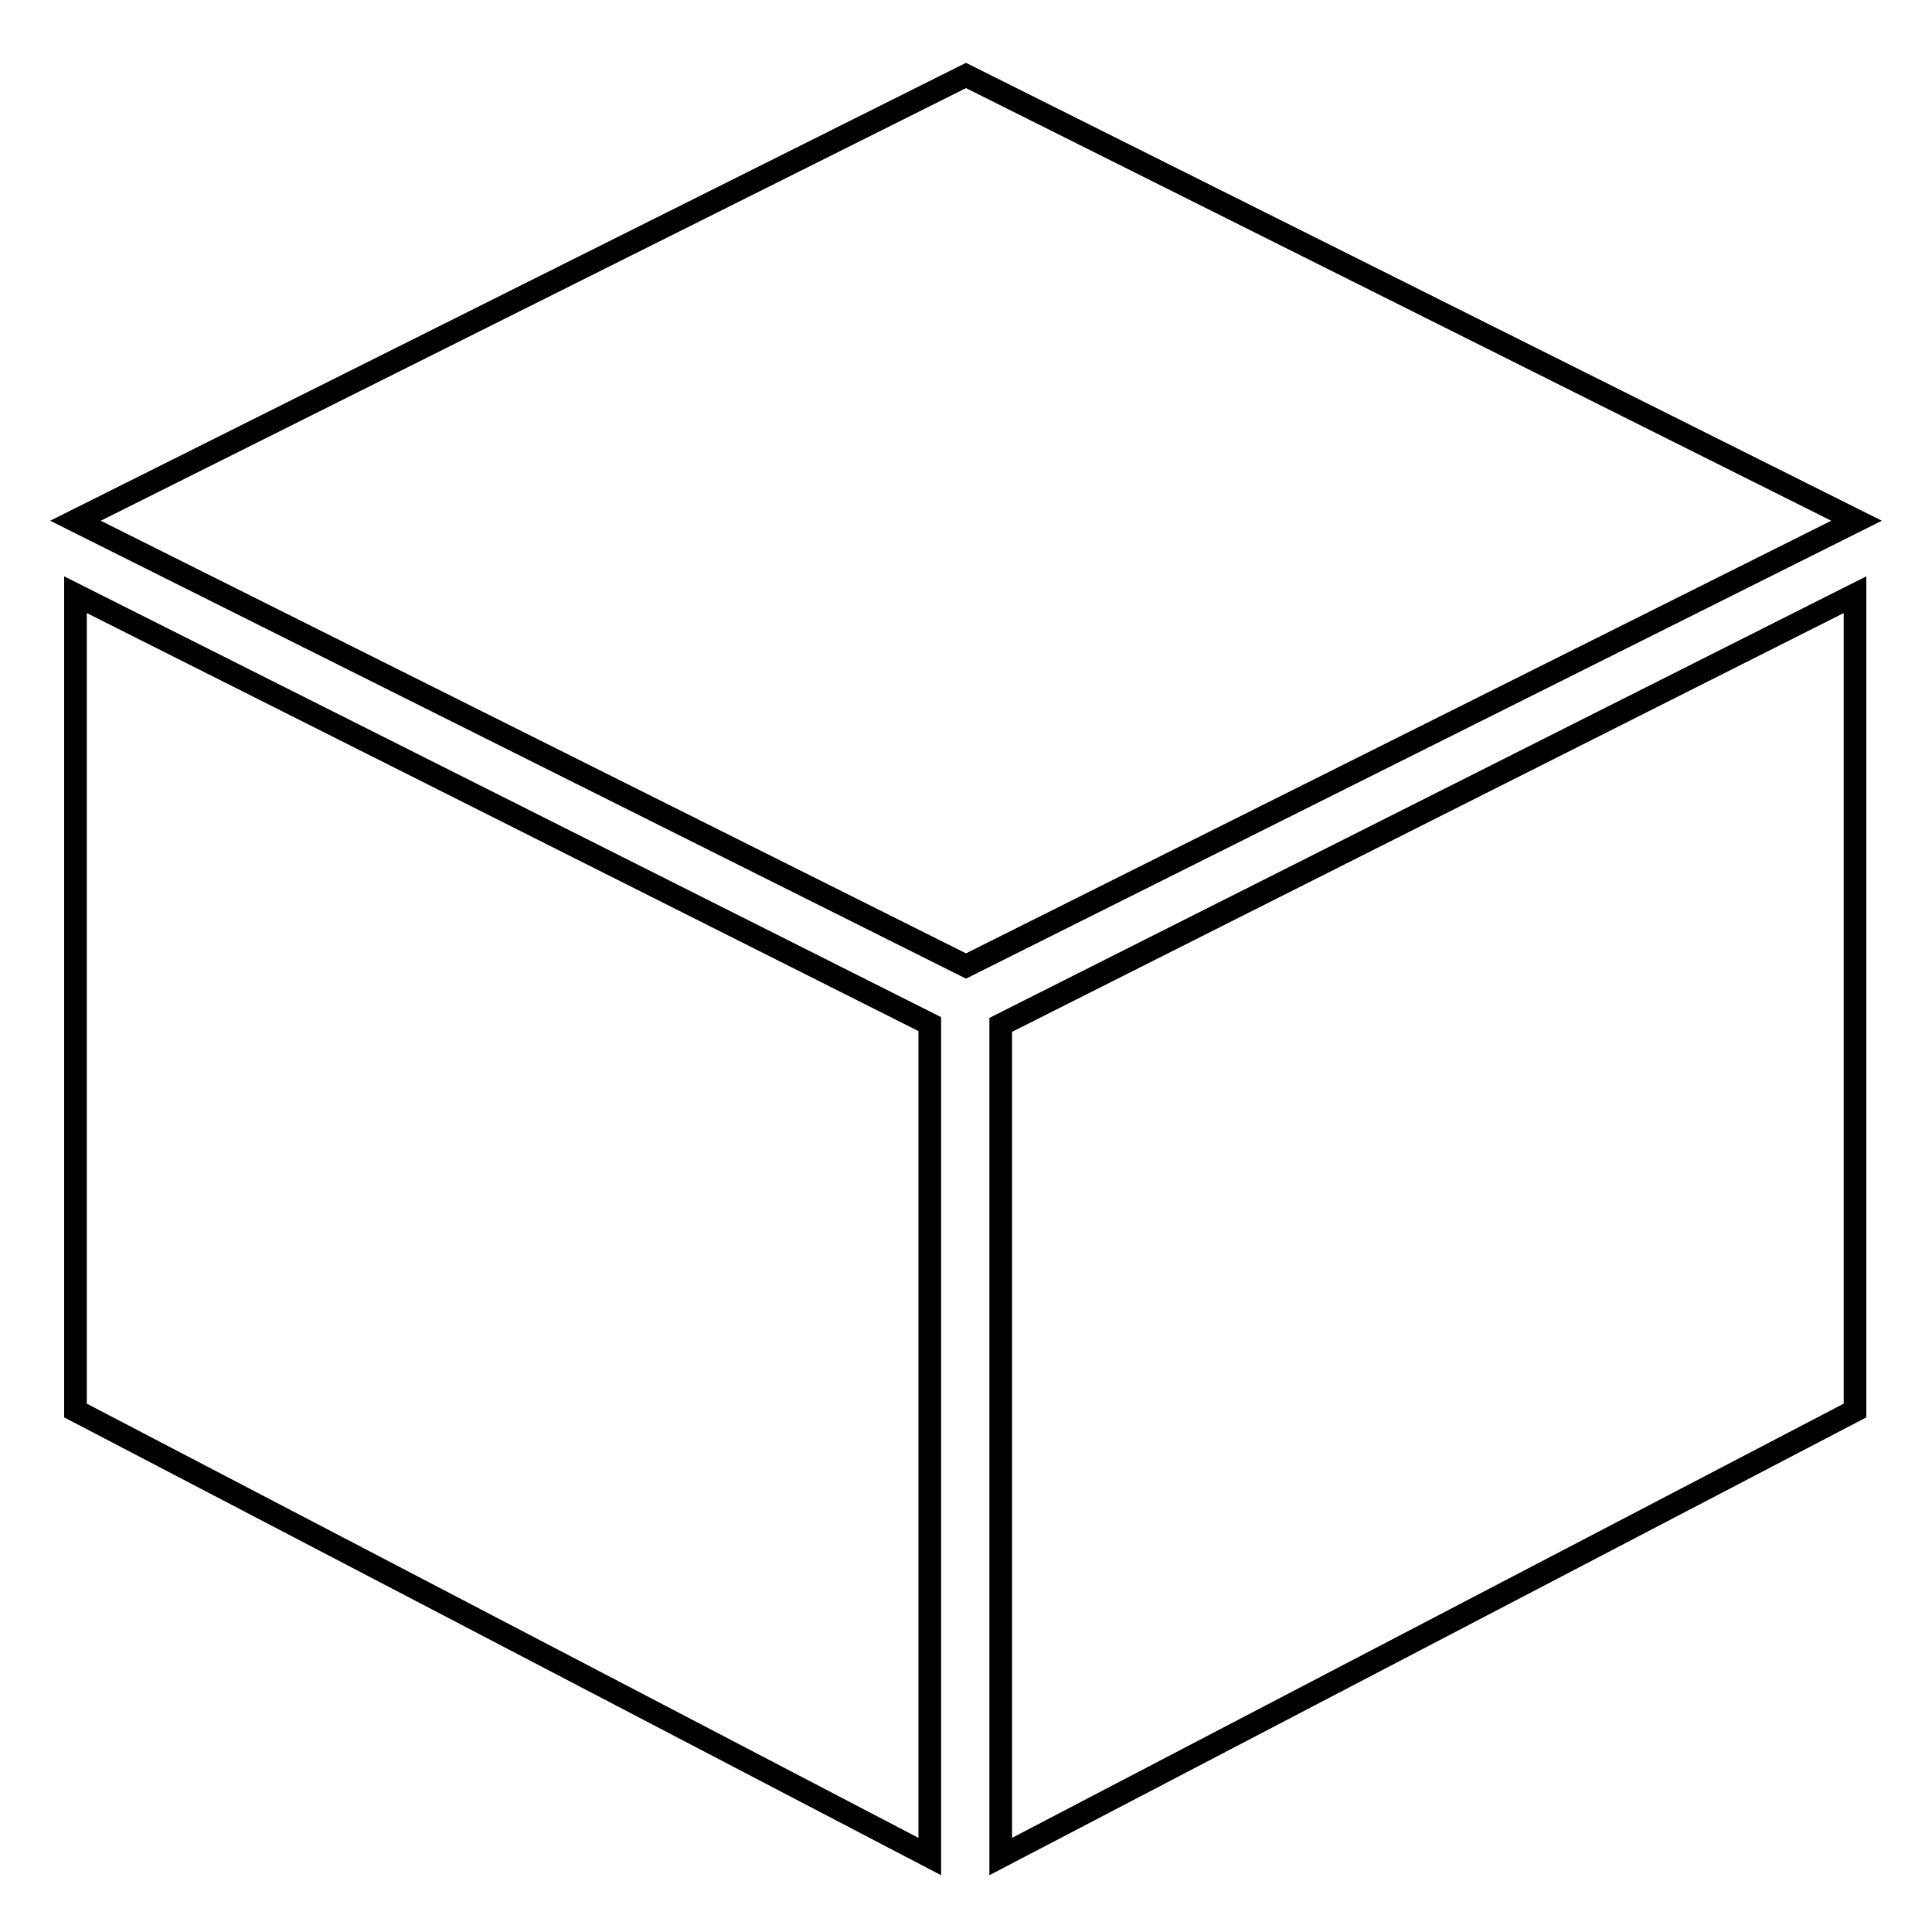 <?xml version="1.0" encoding="utf-8"?>
<!-- Svg Vector Icons : http://www.onlinewebfonts.com/icon -->
<!DOCTYPE svg PUBLIC "-//W3C//DTD SVG 1.1//EN" "http://www.w3.org/Graphics/SVG/1.1/DTD/svg11.dtd">
<svg version="1.1" xmlns="http://www.w3.org/2000/svg" xmlns:xlink="http://www.w3.org/1999/xlink" x="0px" y="0px" viewBox="0 0 256 256" enable-background="new 0 0 256 256" xml:space="preserve">
<g><g><path stroke-width="3" fill-opacity="0" stroke="#000000"  d="M128,10L10,69l118,59l118-59L128,10z"/><path stroke-width="3" fill-opacity="0" stroke="#000000"  d="M10,78.8v108.1L123.2,246V135.7L10,78.8z"/><path stroke-width="3" fill-opacity="0" stroke="#000000"  d="M132.6,246l113.2-59.1V78.8l-113.2,57L132.6,246z"/></g></g>
</svg>